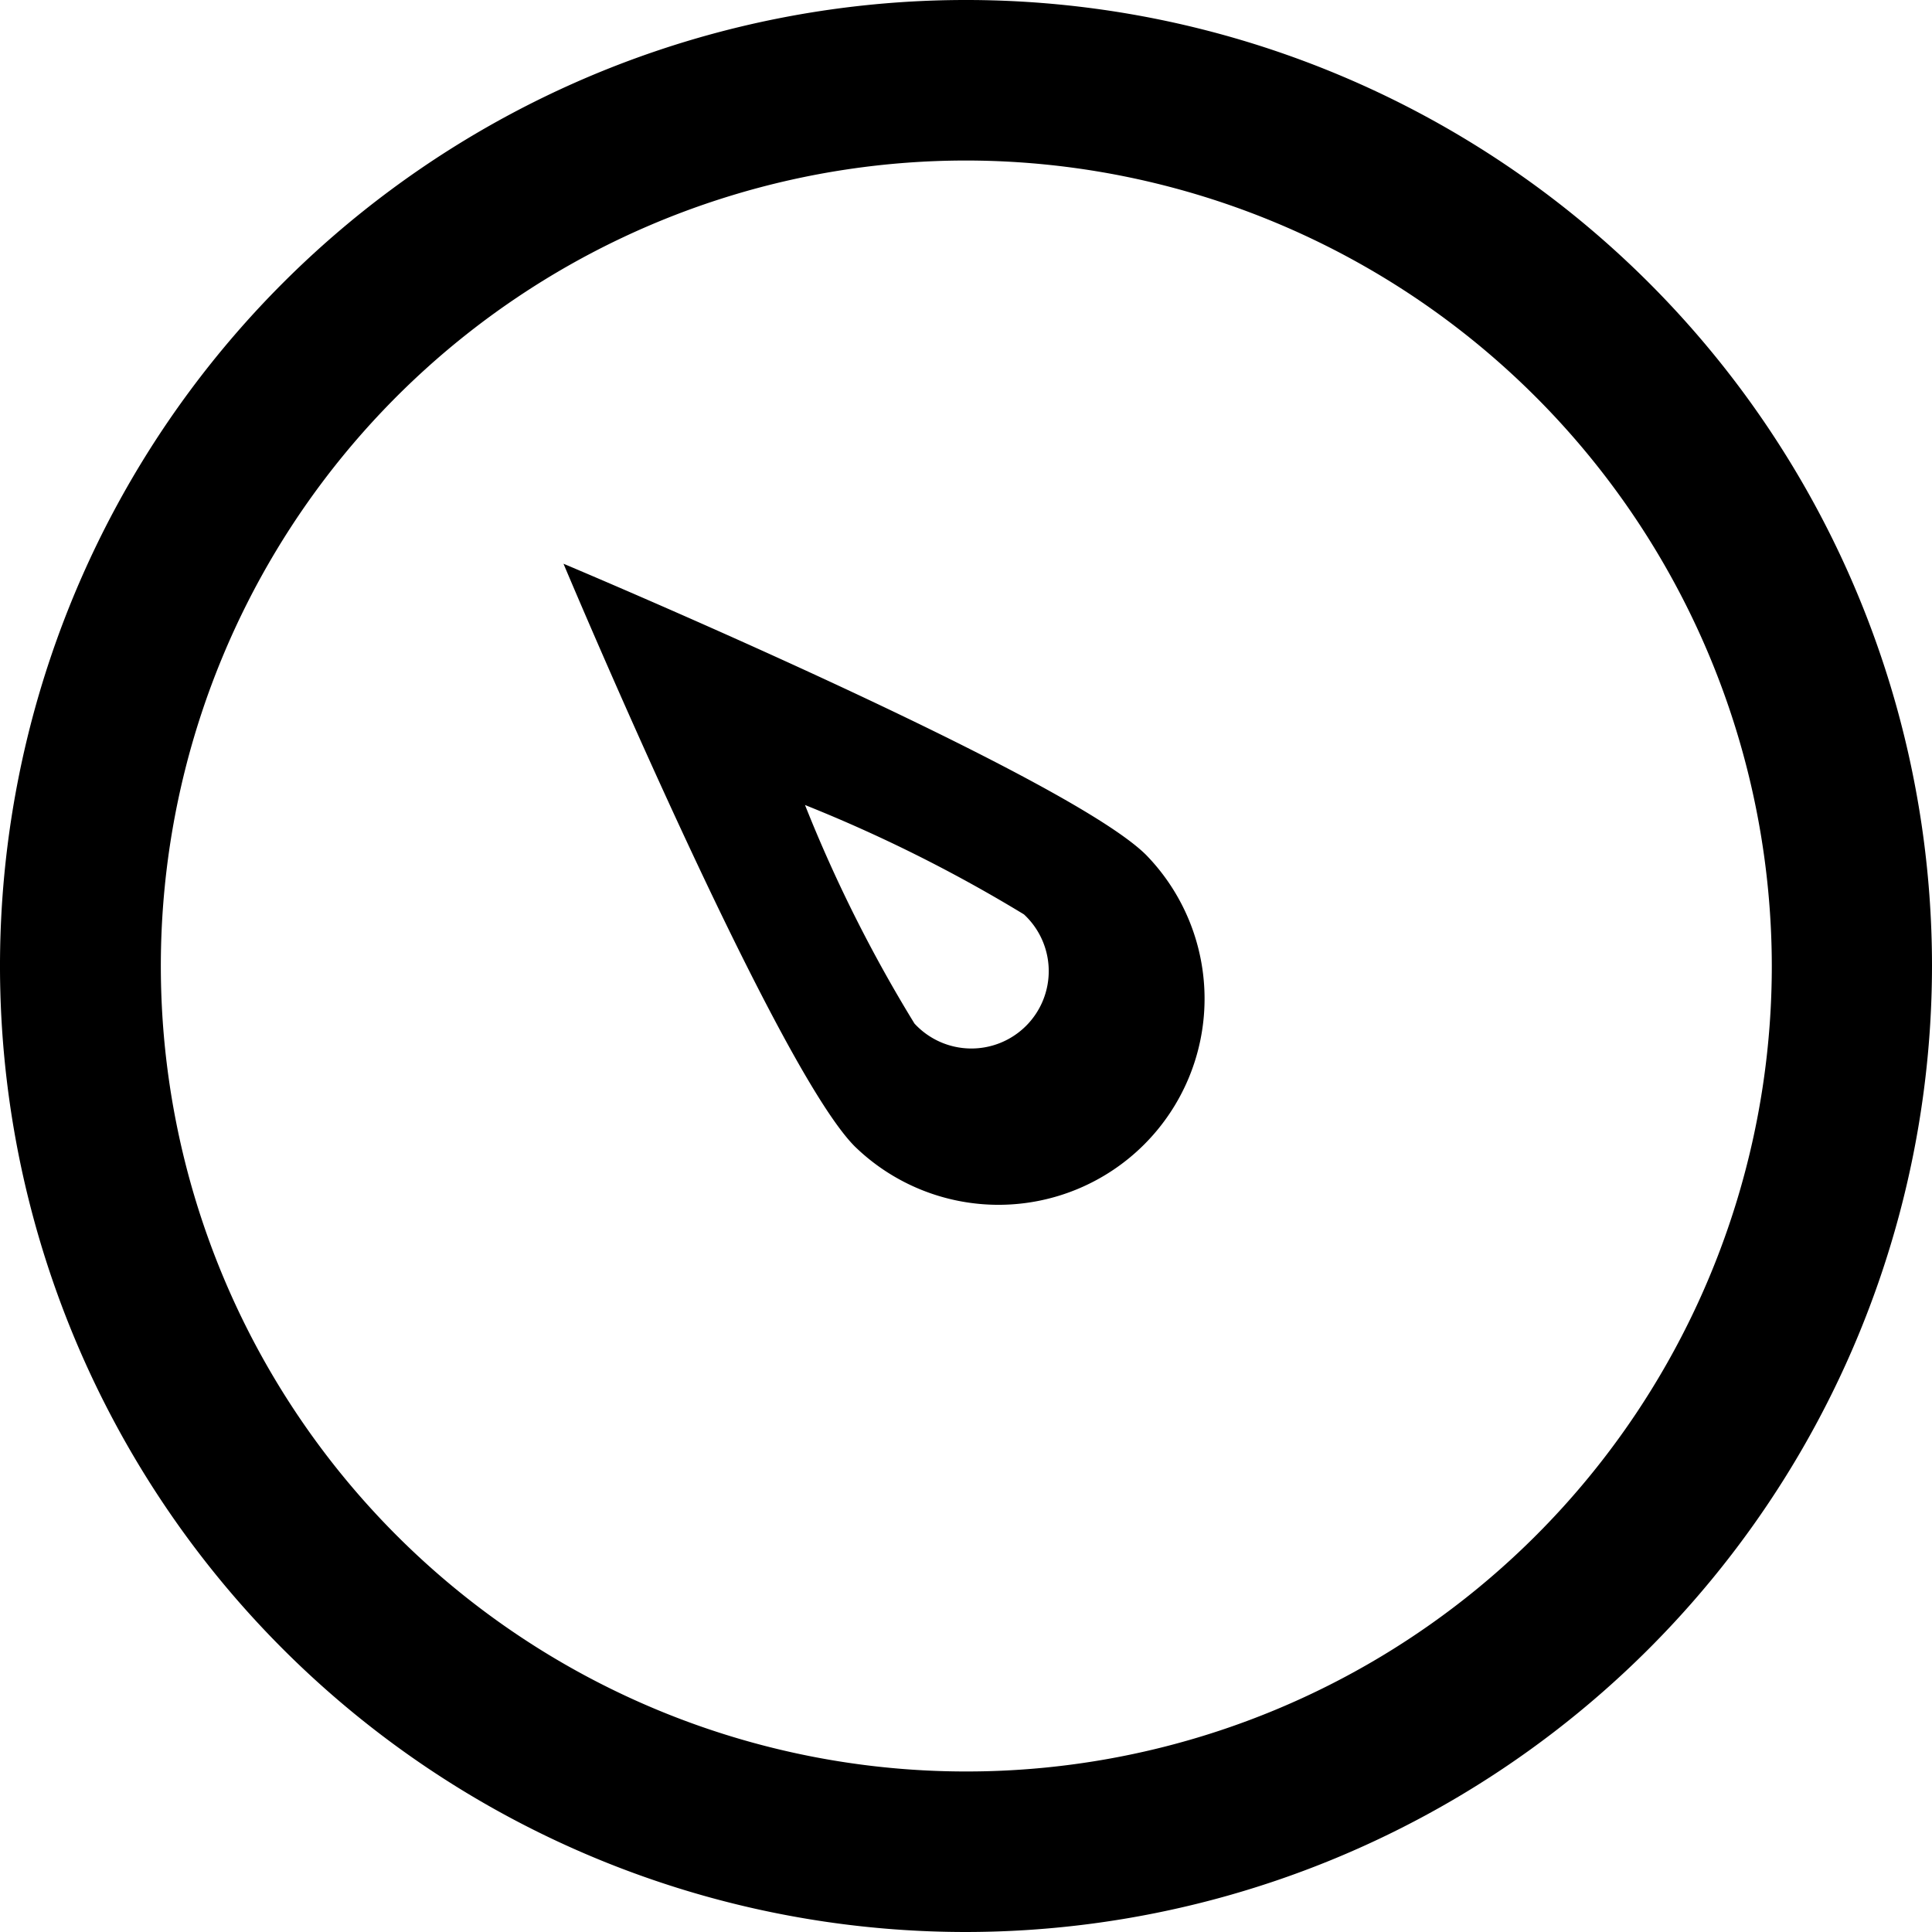 <?xml version="1.0" encoding="utf-8"?><!-- Uploaded to: SVG Repo, www.svgrepo.com, Generator: SVG Repo Mixer Tools -->
<svg fill="#000000" width="800px" height="800px" viewBox="0 0 24 24" xmlns="http://www.w3.org/2000/svg">
  <defs>
    <style>
      .cls-1 {
        fill-rule: evenodd;
      }
    </style>
  </defs>
  <path id="speedo2" class="cls-1" d="M1440,360a12,12,0,1,1,12-12A12.011,12.011,0,0,1,1440,360Zm0-22.006A10.006,10.006,0,1,0,1450.01,348,10.019,10.019,0,0,0,1440,337.994Zm-1.38,12.249c-1-1-3.62-7.24-3.62-7.24s6.24,2.62,7.24,3.62A2.56,2.56,0,0,1,1438.62,350.243Zm2.1-2.884A18.326,18.326,0,0,0,1438,346a17.644,17.644,0,0,0,1.36,2.715A0.961,0.961,0,1,0,1440.72,347.359Z" transform="translate(-1428 -336)"/>
</svg>